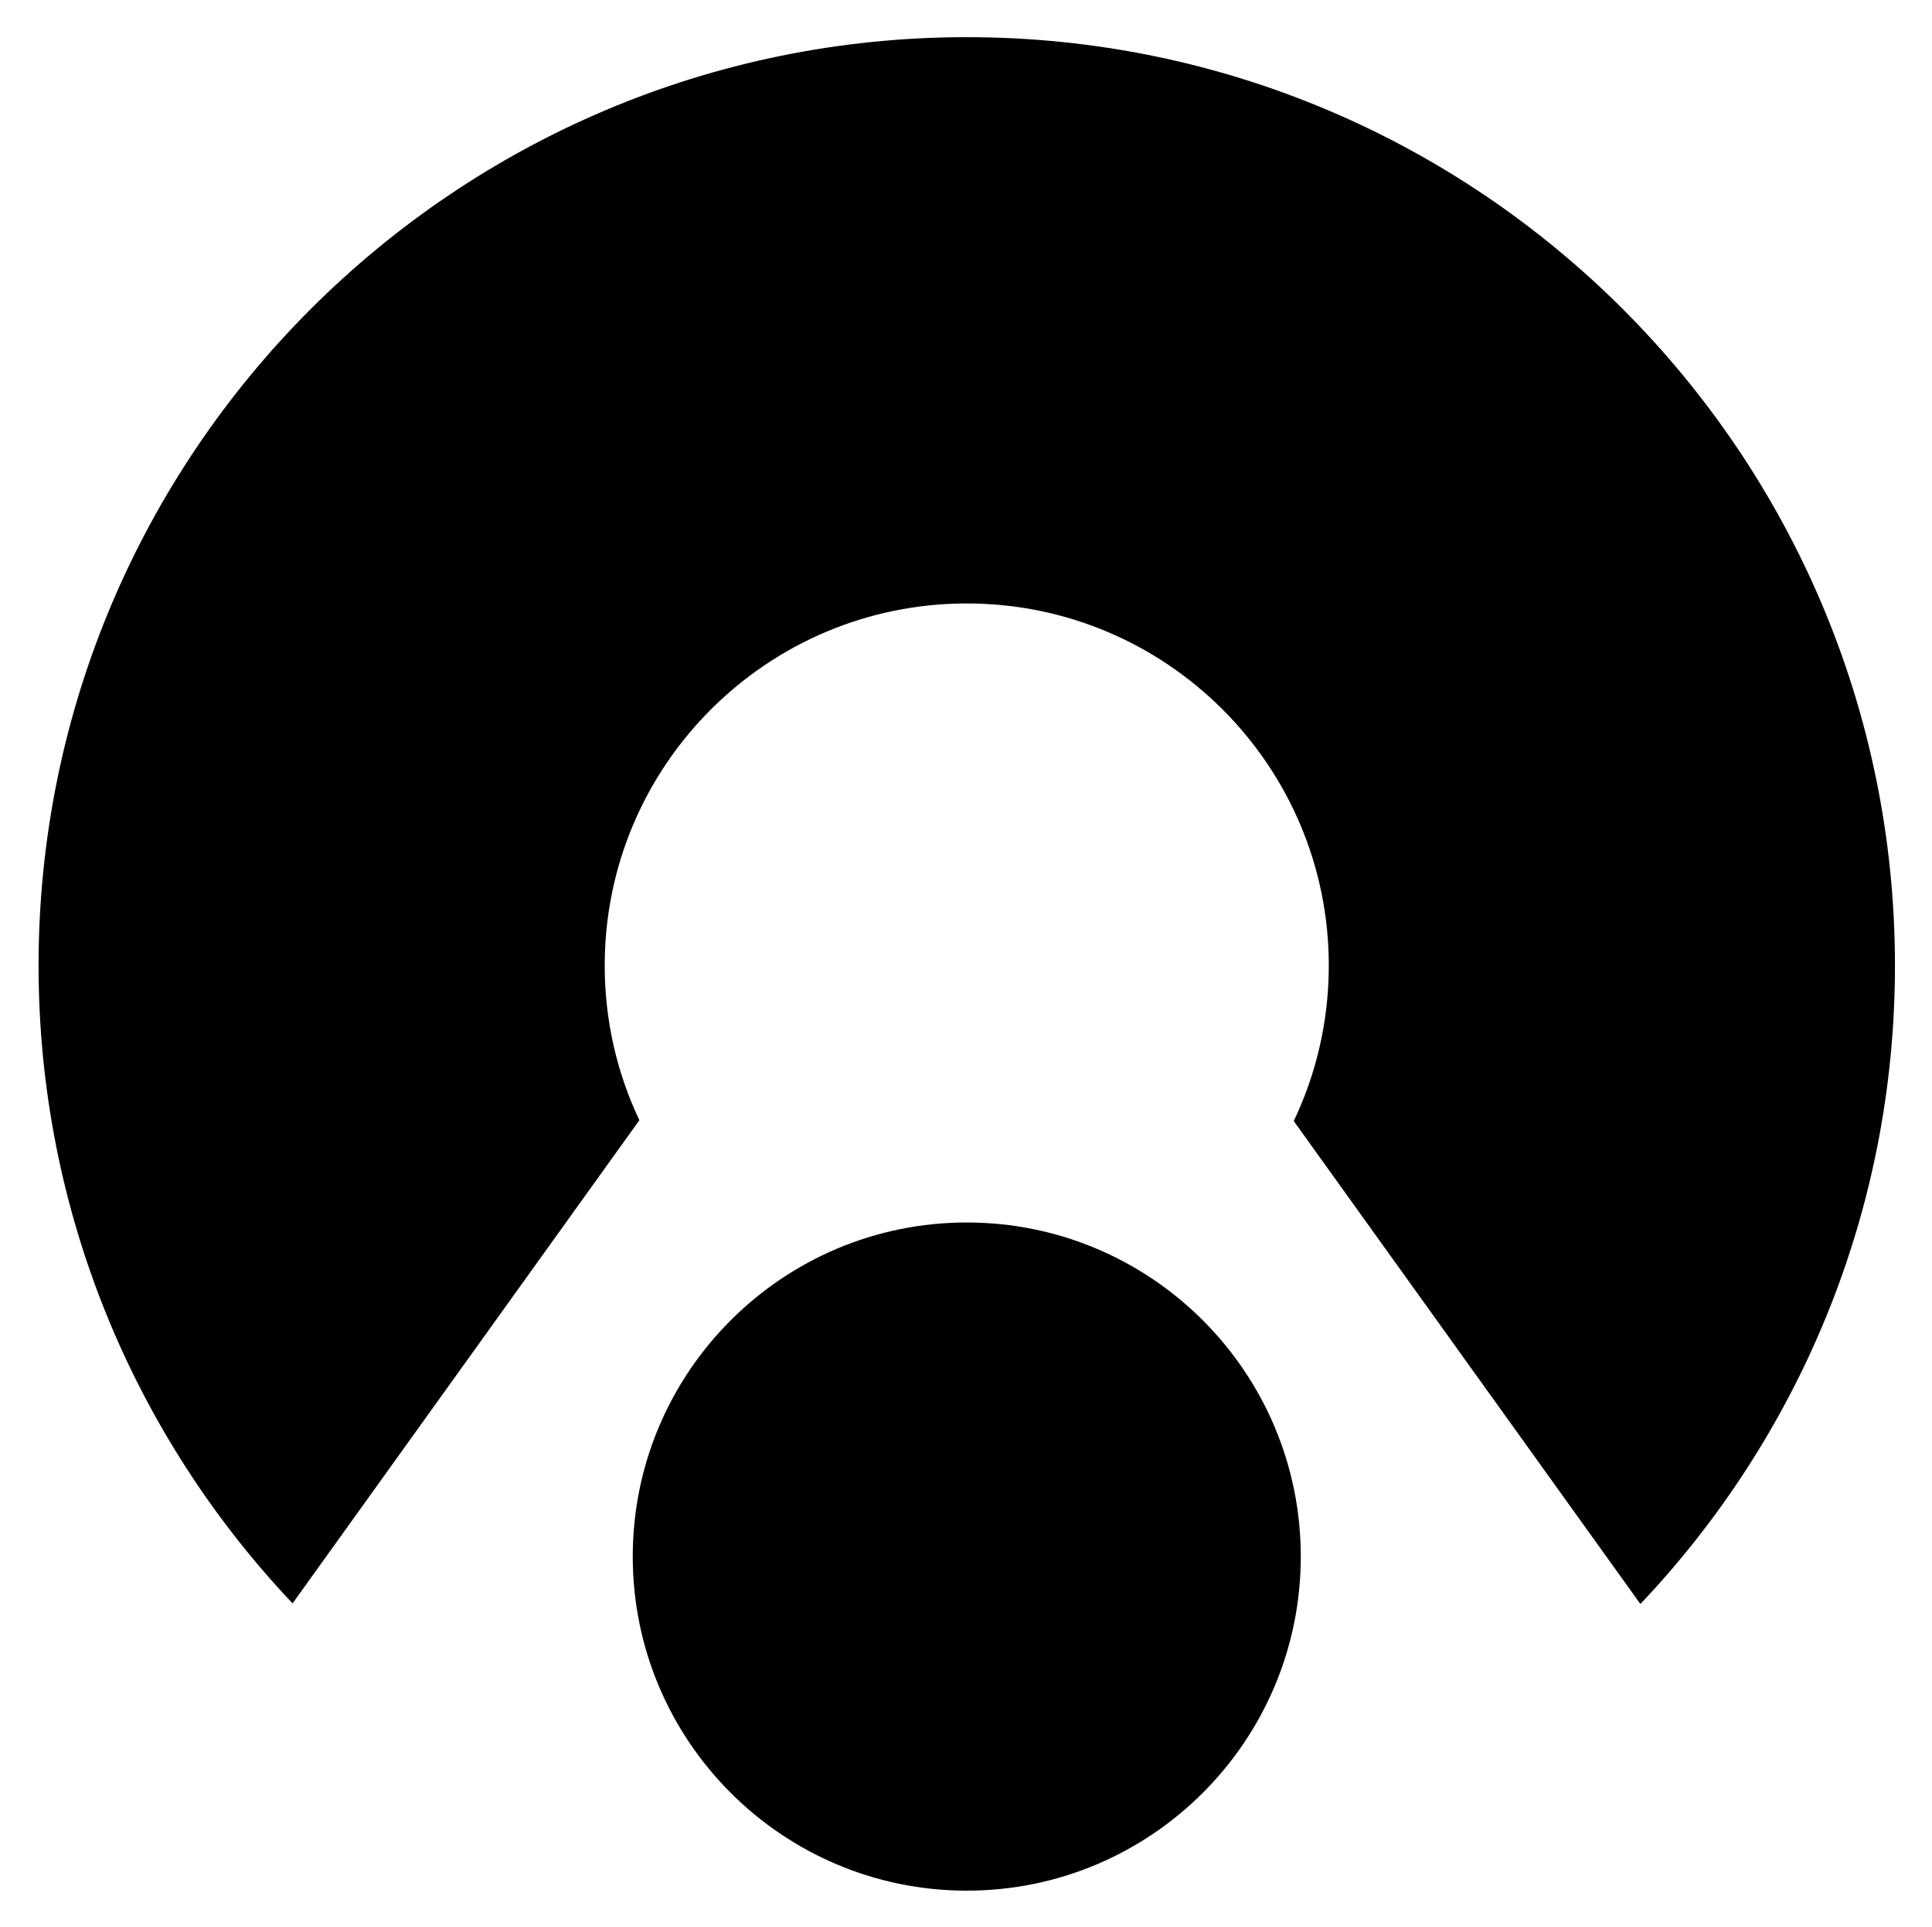<svg xmlns="http://www.w3.org/2000/svg" role="img" viewBox="-13.62 -13.12 682.24 680.24"><title>Connectifi (member) logo</title><defs><style>.cls-1{fill-rule:evenodd}</style></defs><path d="M89.69,552.96C34.11,494.22,0,414.95,0,327.77,0,146.87,146.87,0,327.77,0s327.77,146.87,327.77,327.77c0,87.29-34.19,166.65-89.89,225.4l-122.41-170.5c7.93-16.64,12.37-35.25,12.37-54.9,0-70.56-57.28-127.84-127.84-127.84s-127.85,57.28-127.85,127.84c0,19.53,4.39,38.05,12.24,54.6l-122.47,170.59h0Z" class="cls-1"/><path d="M445.72,536.43c0,65.1-52.85,117.95-117.95,117.95s-117.95-52.85-117.95-117.95,52.85-117.95,117.95-117.95,117.95,52.85,117.95,117.95h0Z" class="cls-1"/></svg>